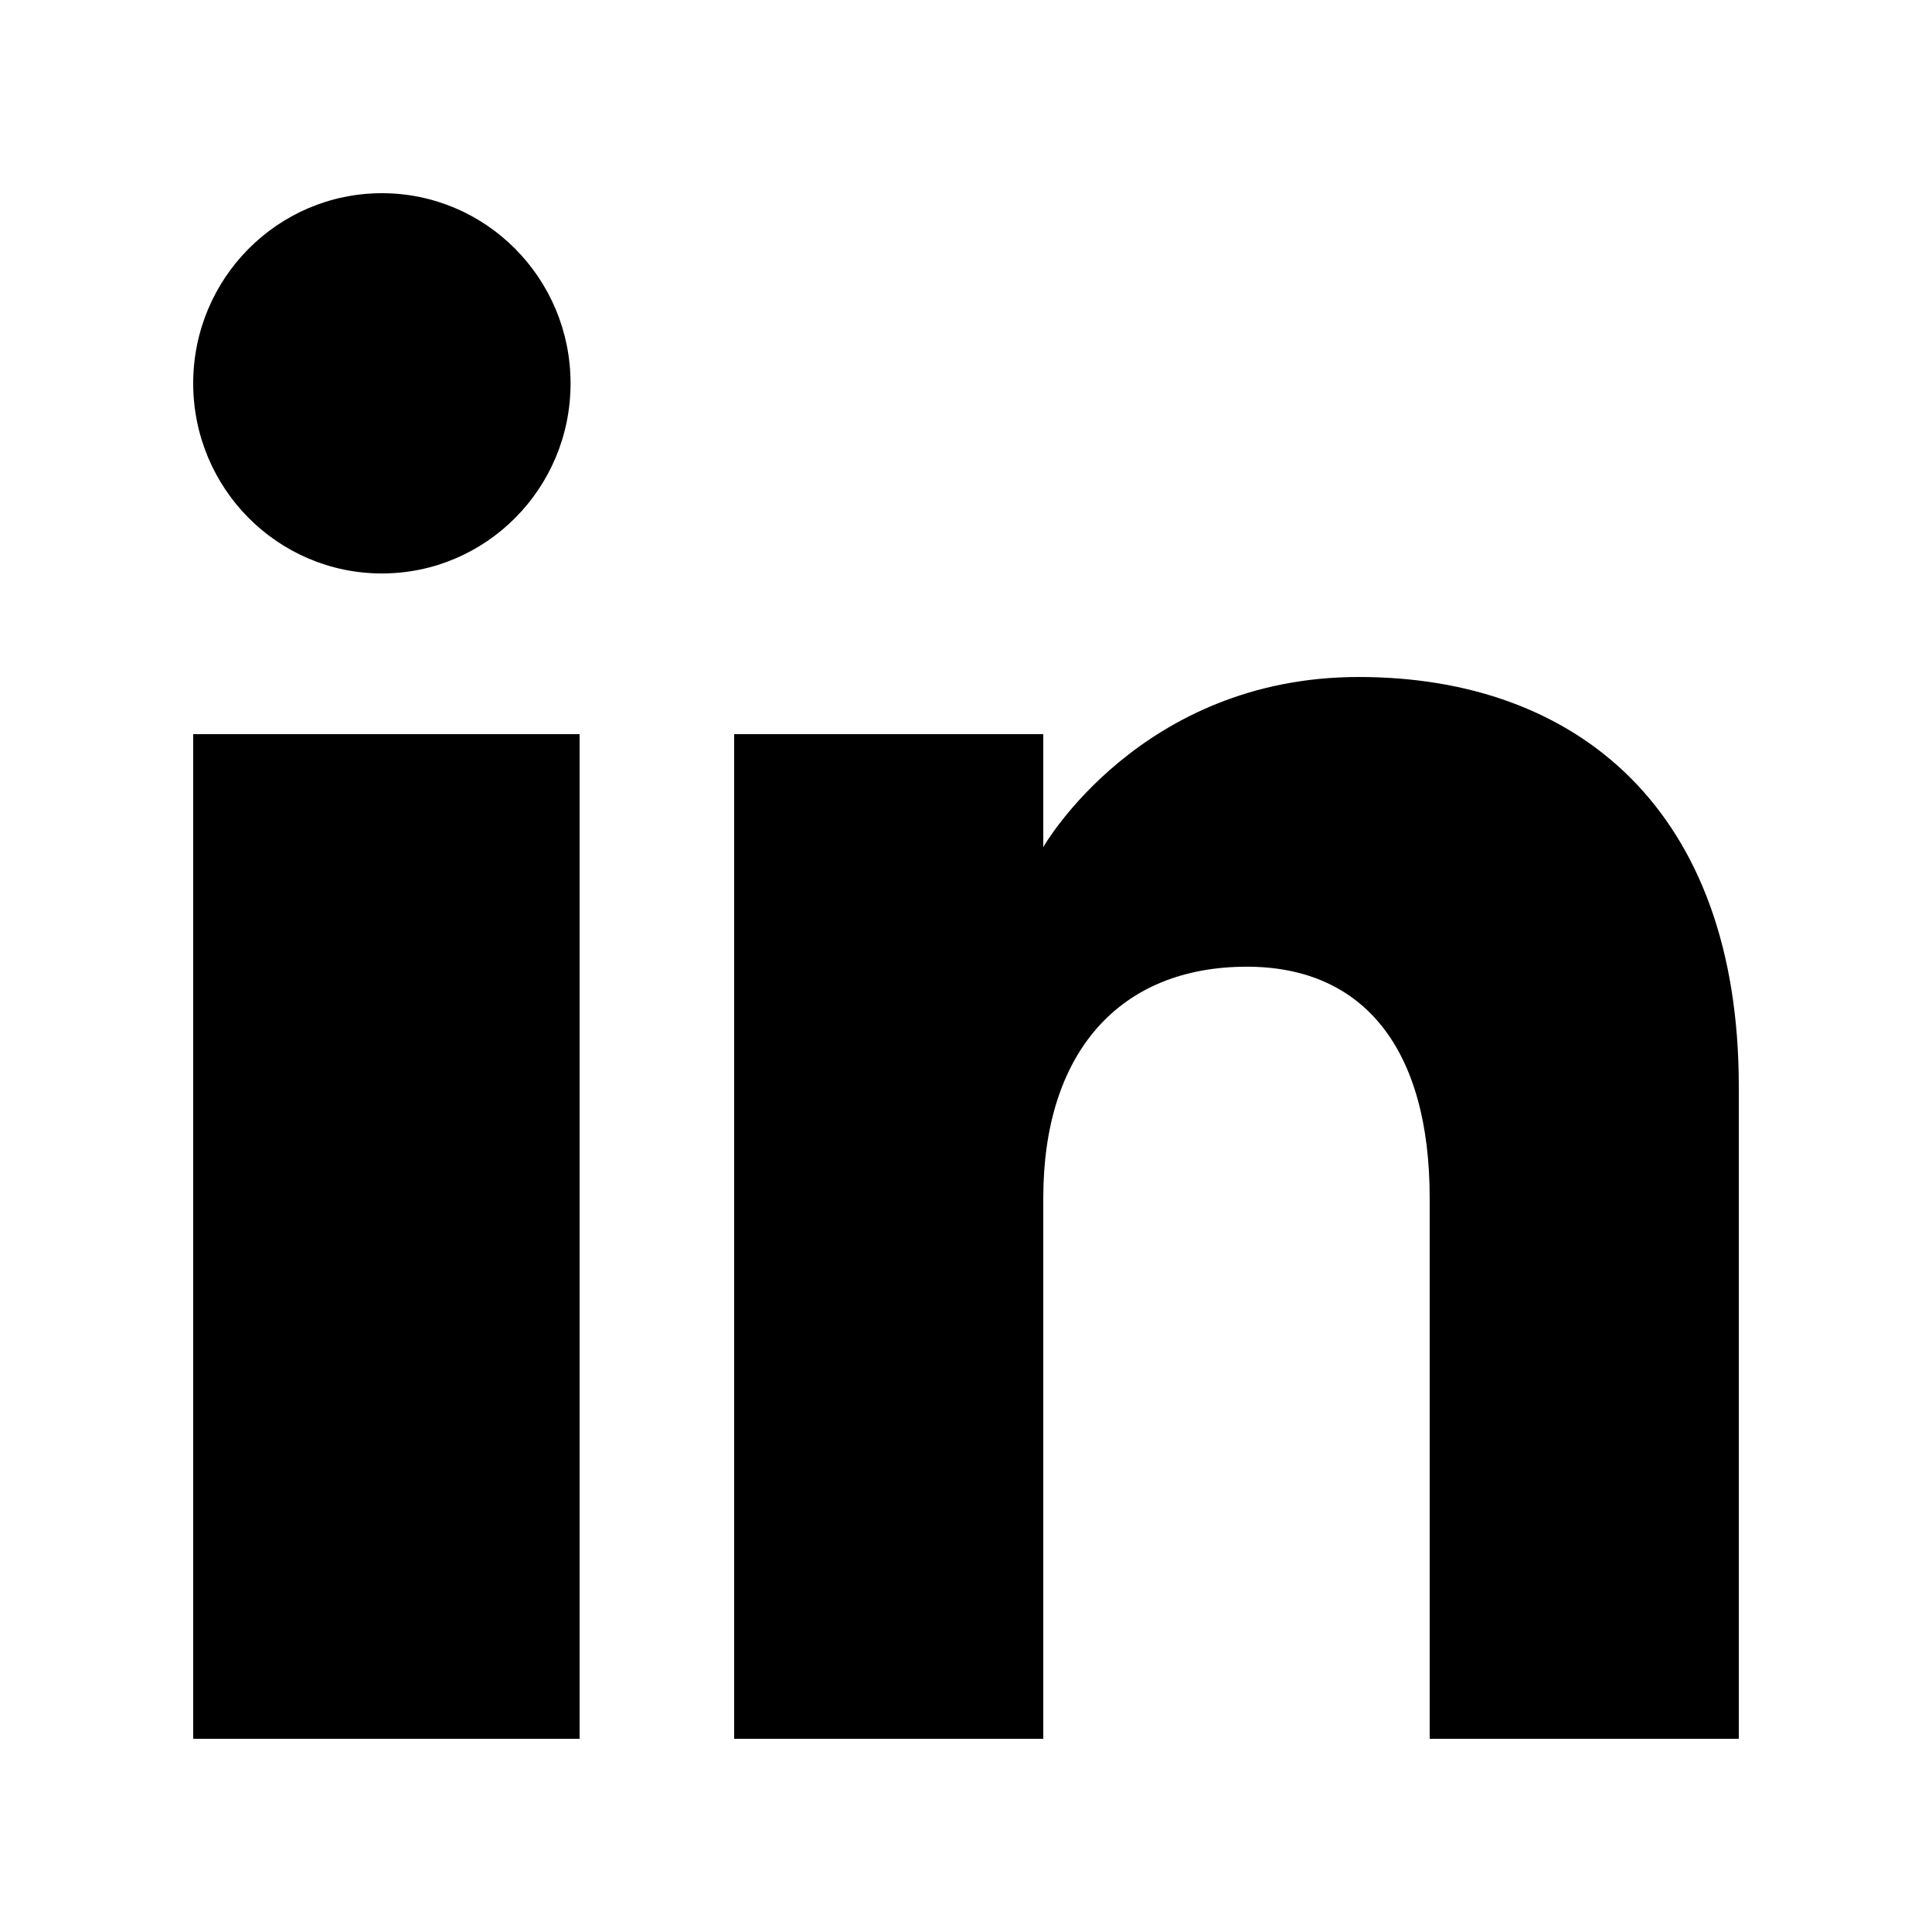<svg width="22" height="22" viewBox="0 0 22 22" fill="none" xmlns="http://www.w3.org/2000/svg">
<g clip-path="url(#clip0_1429_45372)">
<path fill-rule="evenodd" clip-rule="evenodd" d="M19.8 19.8H16.28V13.641C16.28 11.951 15.535 11.008 14.198 11.008C12.743 11.008 11.88 11.991 11.88 13.641V19.8H8.36V8.36H11.88V9.646C11.88 9.646 12.984 7.709 15.473 7.709C17.963 7.709 19.8 9.228 19.8 12.371V19.8ZM4.349 6.53C3.162 6.53 2.2 5.561 2.2 4.365C2.2 3.17 3.162 2.2 4.349 2.2C5.535 2.2 6.497 3.17 6.497 4.365C6.498 5.561 5.535 6.53 4.349 6.53ZM2.2 19.8H6.6V8.36H2.2V19.8Z" fill="black"/>
</g>
<defs>
<clipPath id="clip0_1429_45372">
<rect width="17.6" height="17.6" fill="white" transform="translate(2.2 2.2)"/>
</clipPath>
</defs>
</svg>
